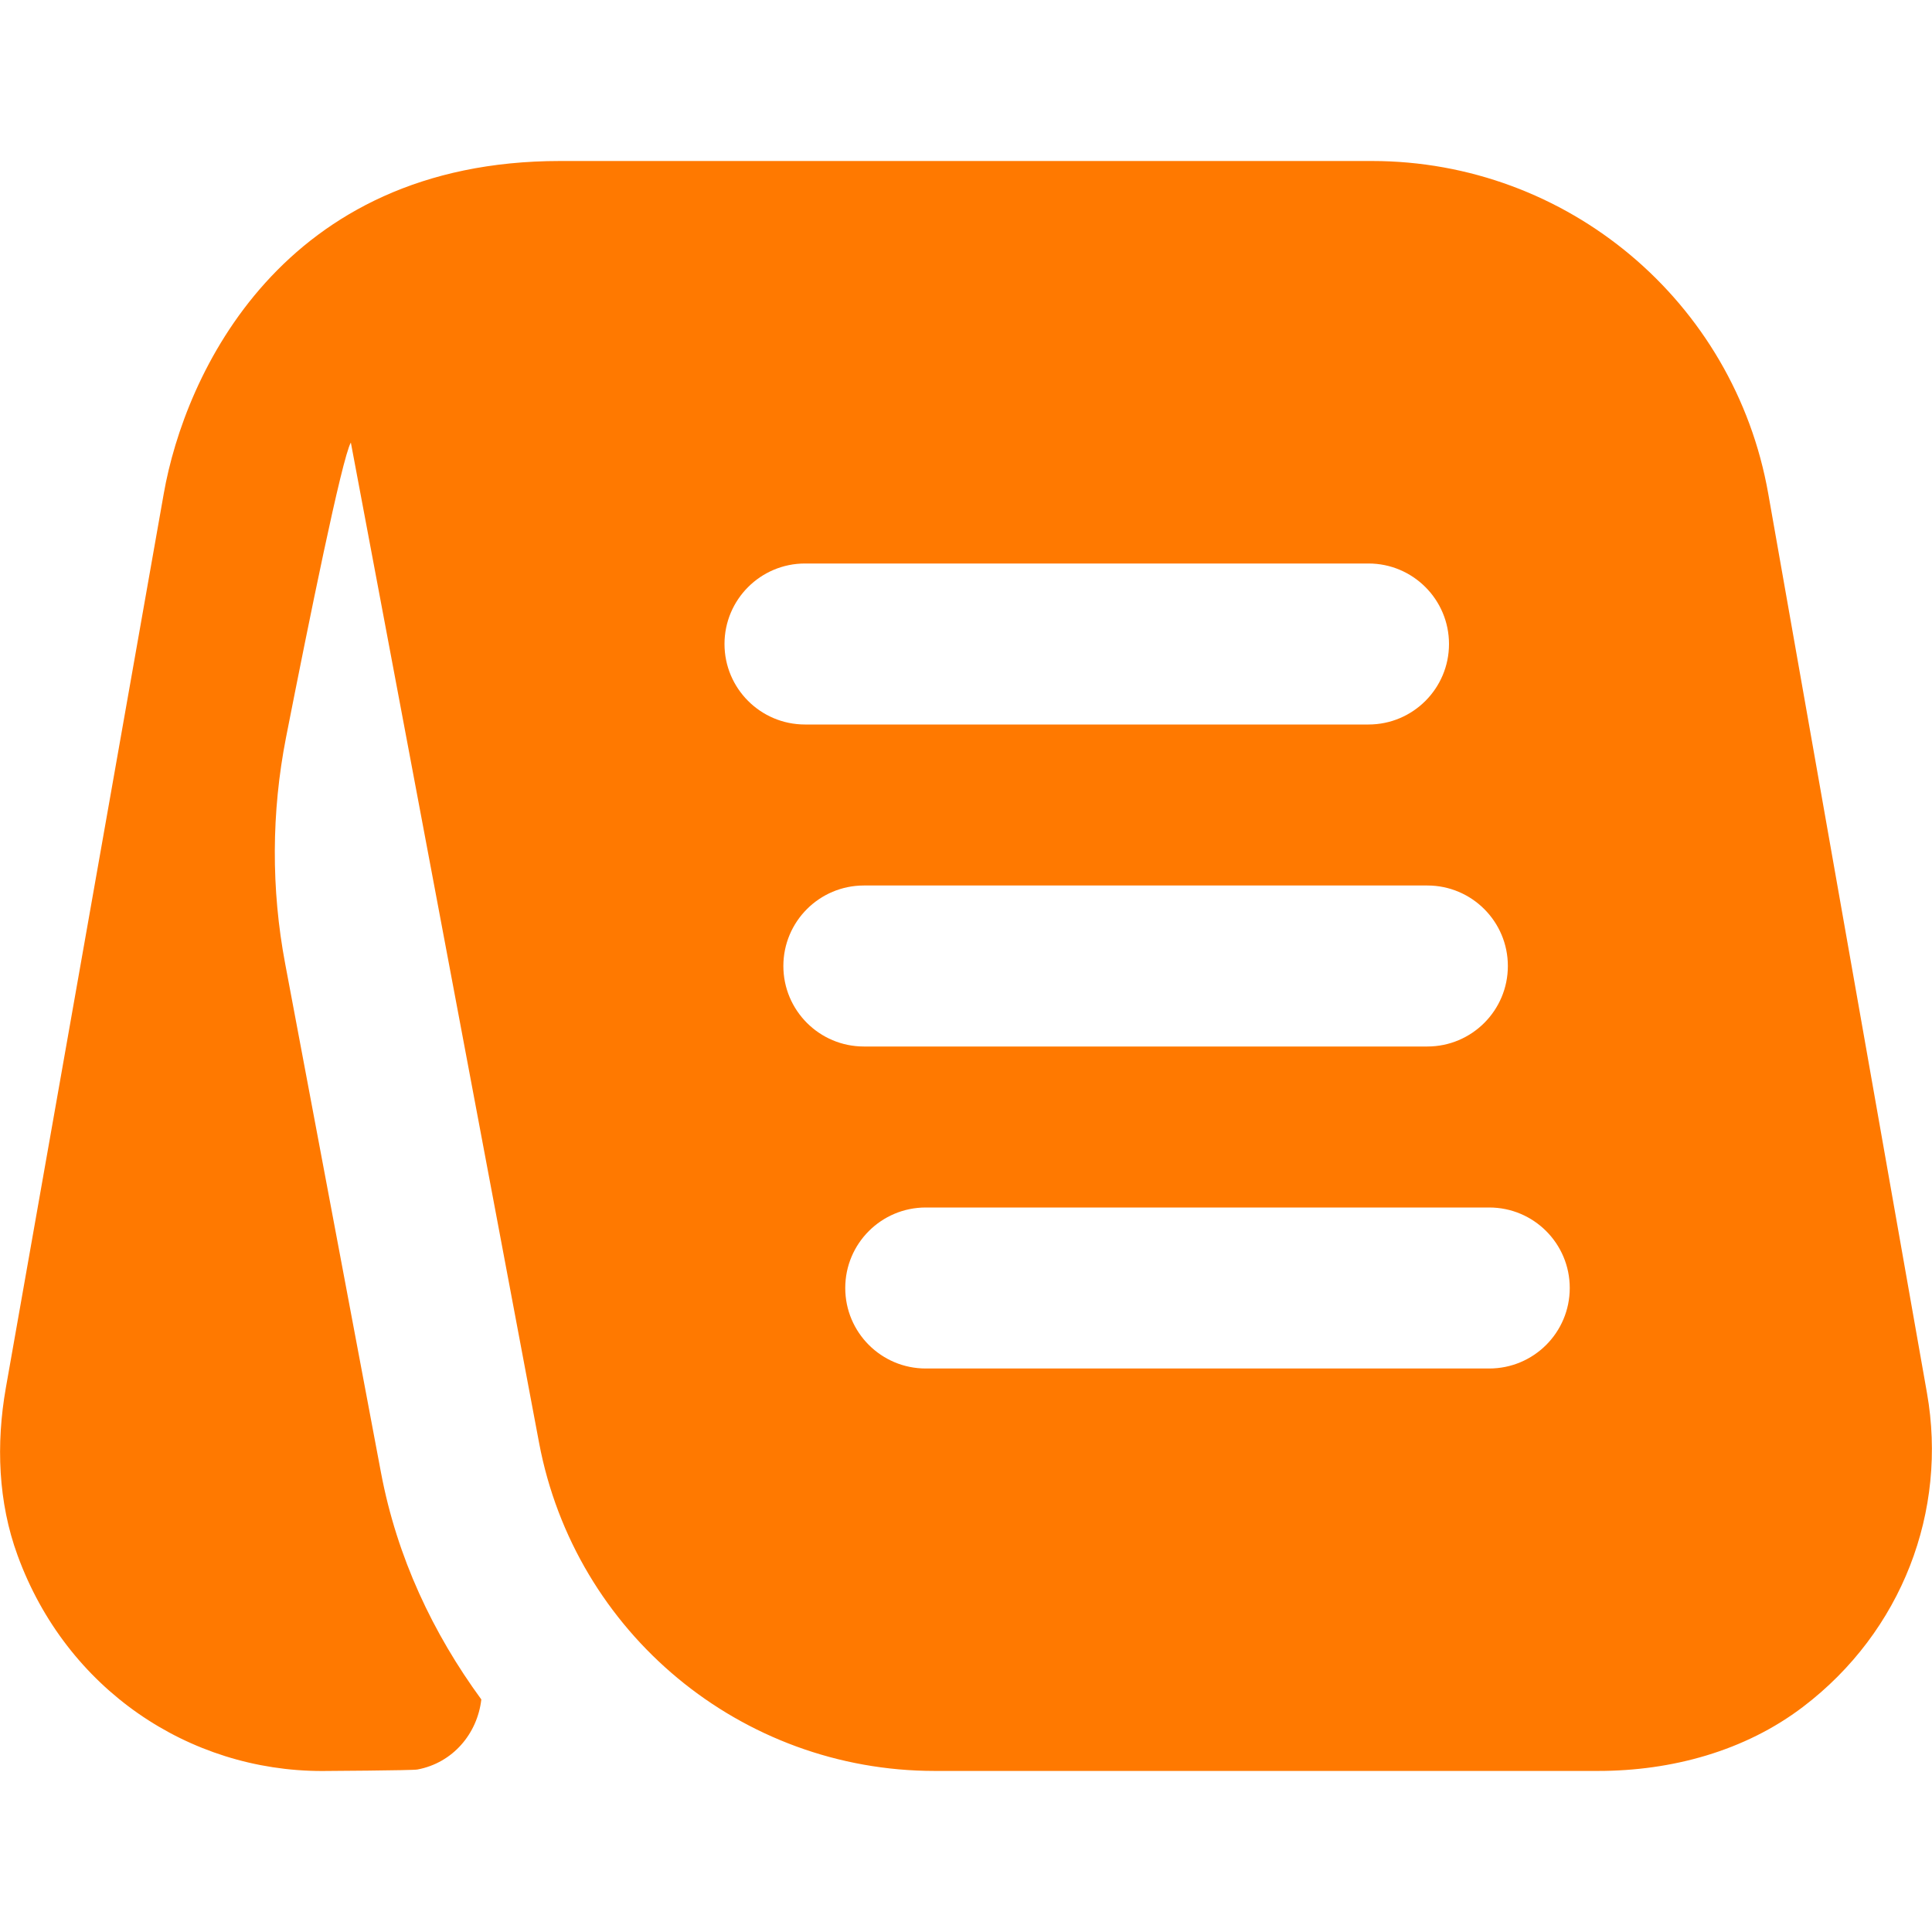 <?xml version="1.0" encoding="UTF-8"?> <svg xmlns="http://www.w3.org/2000/svg" width="30" height="30" viewBox="0 0 30 30" fill="none"><path d="M29.922 21.631L27.457 7.664C26.93 4.678 24.335 2.5 21.302 2.5H8.698C4.375 2.5 2.868 5.819 2.543 7.664L0.09 21.555C-0.062 22.422 -0.03 23.326 0.273 24.152C1.033 26.234 2.934 27.5 5.001 27.5C5.001 27.5 6.404 27.492 6.481 27.477C7.033 27.374 7.413 26.919 7.474 26.389C6.724 25.364 6.164 24.183 5.916 22.867L4.428 14.964C4.209 13.803 4.214 12.613 4.441 11.453C4.794 9.658 5.31 7.11 5.448 6.872L8.371 22.405C8.928 25.359 11.508 27.499 14.514 27.499H24.816C25.953 27.499 27.093 27.192 27.997 26.504C29.536 25.334 30.245 23.46 29.922 21.631ZM11.25 10C11.25 9.31 11.81 8.75 12.5 8.75H21.25C21.94 8.75 22.5 9.31 22.5 10C22.5 10.69 21.94 11.25 21.25 11.25H12.5C11.81 11.25 11.25 10.69 11.25 10ZM12.164 15C12.164 14.31 12.724 13.75 13.414 13.75H22.164C22.854 13.75 23.414 14.31 23.414 15C23.414 15.69 22.854 16.25 22.164 16.25H13.414C12.724 16.25 12.164 15.69 12.164 15ZM23.125 21.25H14.375C13.685 21.25 13.125 20.691 13.125 20C13.125 19.309 13.685 18.75 14.375 18.75H23.125C23.815 18.75 24.375 19.309 24.375 20C24.375 20.691 23.815 21.25 23.125 21.25Z" fill="#FF7900"></path></svg> 